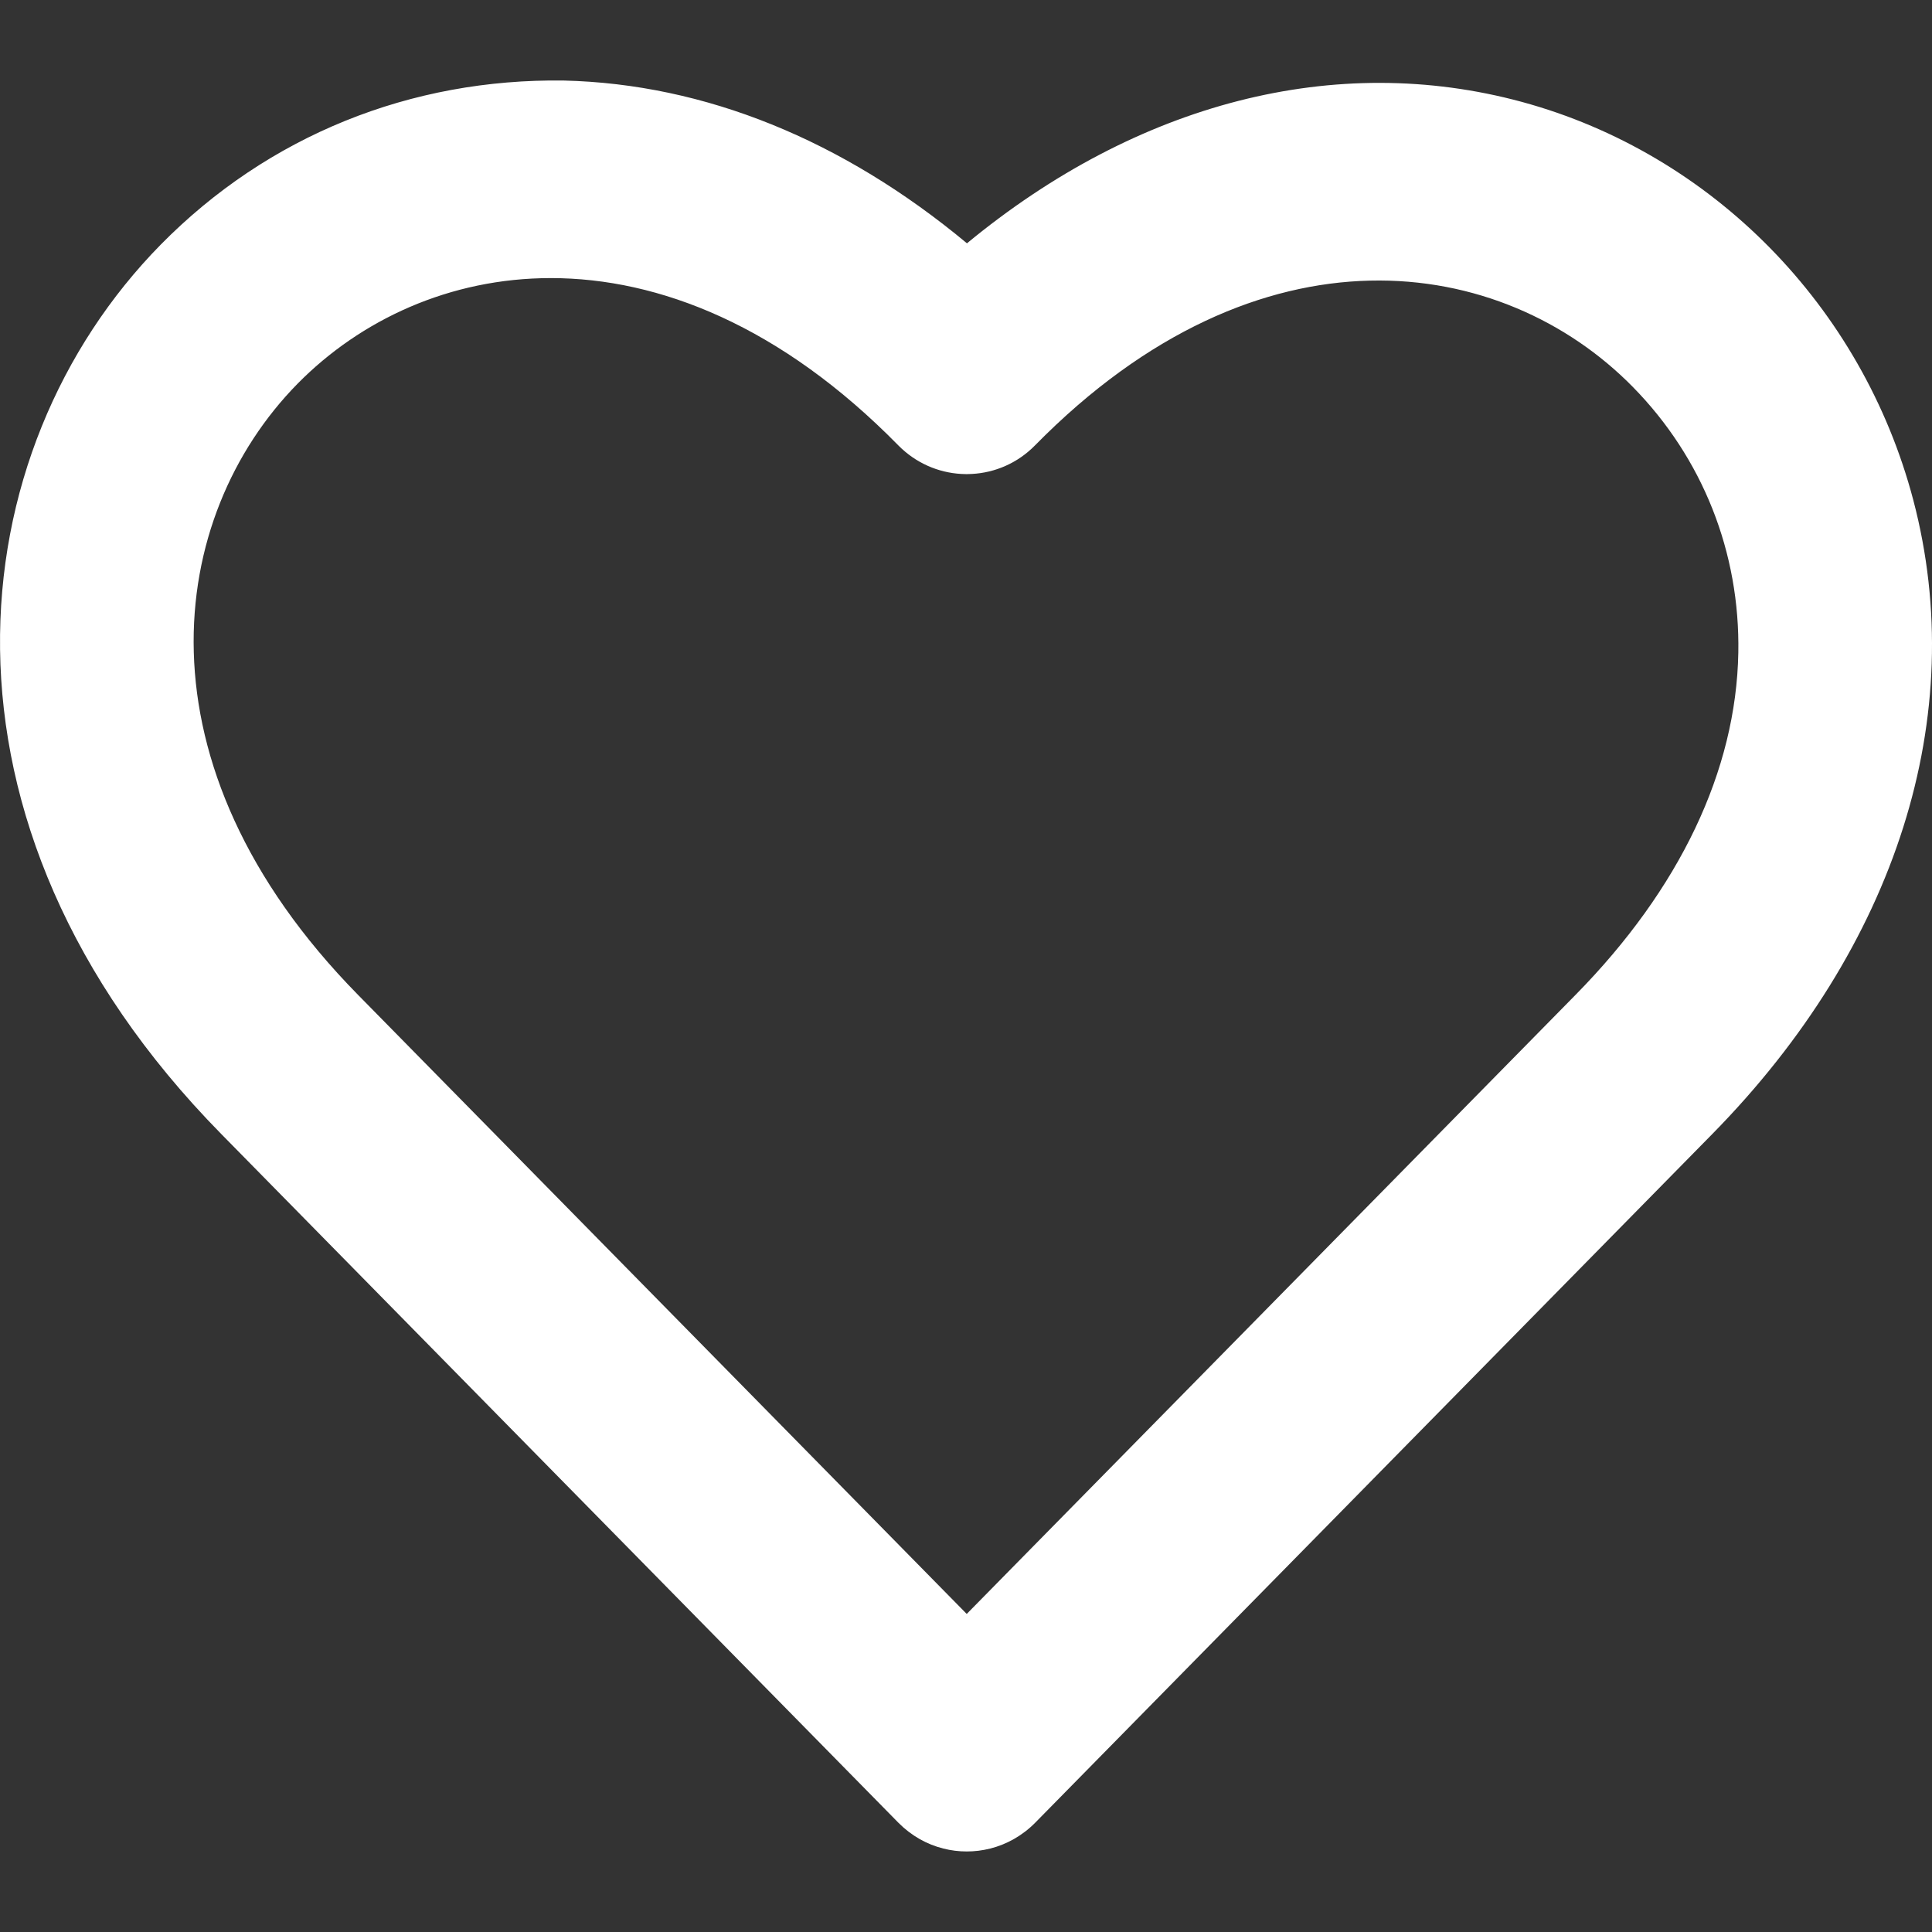 <?xml version="1.0" encoding="UTF-8"?> <svg xmlns="http://www.w3.org/2000/svg" width="16" height="16" viewBox="0 0 16 16" fill="#fff"><rect x="0" y="0" width="16" height="16" fill="#333333" stroke="none"/><g id="heart-outline"><path id="Vector" fill-rule="evenodd" clip-rule="evenodd" d="M8.049 3.925C8.239 3.915 8.427 3.836 8.572 3.688C10.438 1.791 12.446 2.109 13.522 3.204C14.101 3.793 14.411 4.576 14.396 5.406C14.378 6.381 13.912 7.361 13.048 8.239L8.006 13.366L2.965 8.239C1.084 6.325 1.386 4.275 2.464 3.178C2.985 2.649 3.724 2.303 4.562 2.303C5.458 2.303 6.467 2.698 7.439 3.688C7.584 3.835 7.77 3.914 7.96 3.925C7.989 3.927 8.019 3.927 8.049 3.925ZM1.331 2.026C2.222 1.121 3.404 0.649 4.67 0.667C5.836 0.695 6.978 1.158 8.008 2.015C9.42 0.85 11.06 0.425 12.604 0.844C14.18 1.273 15.422 2.537 15.845 4.141C16.314 5.924 15.708 7.838 14.181 9.391L8.573 15.095C8.466 15.203 8.336 15.275 8.2 15.309C8.136 15.325 8.071 15.333 8.006 15.333C7.941 15.333 7.876 15.325 7.813 15.309C7.676 15.275 7.547 15.203 7.44 15.095L1.832 9.391C-0.709 6.807 -0.344 3.73 1.331 2.026Z"></path></g></svg> 